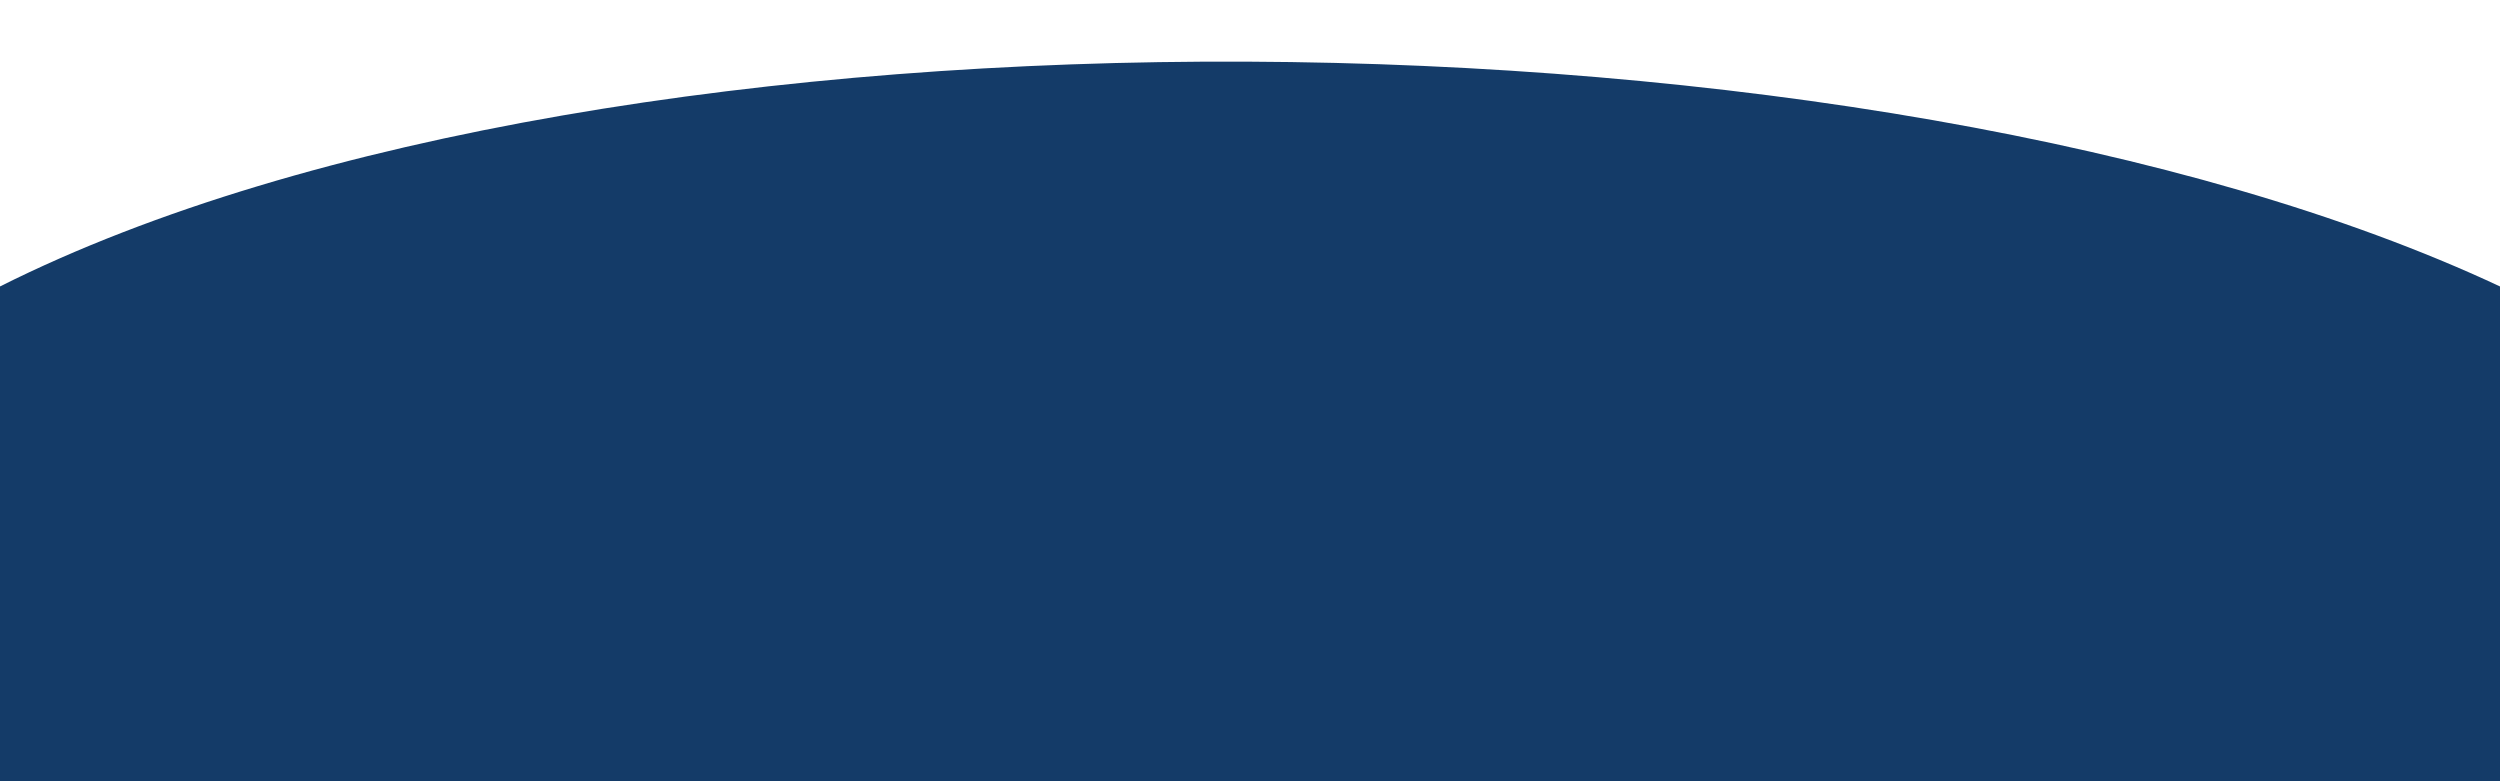 <?xml version="1.0" encoding="UTF-8"?>
<svg id="Layer_1" xmlns="http://www.w3.org/2000/svg" version="1.1" viewBox="0 0 1920 600">
  <!-- Generator: Adobe Illustrator 29.5.1, SVG Export Plug-In . SVG Version: 2.1.0 Build 141)  -->
  <defs>
    <style>
      .st0 {
        fill: #143b68;
      }

      .st1 {
        fill: #fff;
      }
    </style>
  </defs>
  <path class="st1" d="M0,0h1920v600H0"/>
  <path class="st0" d="M1920,600H0V220h0C471.5-16.6,1442.3-3.8,1920,220v-20.6,400.6Z"/>
</svg>